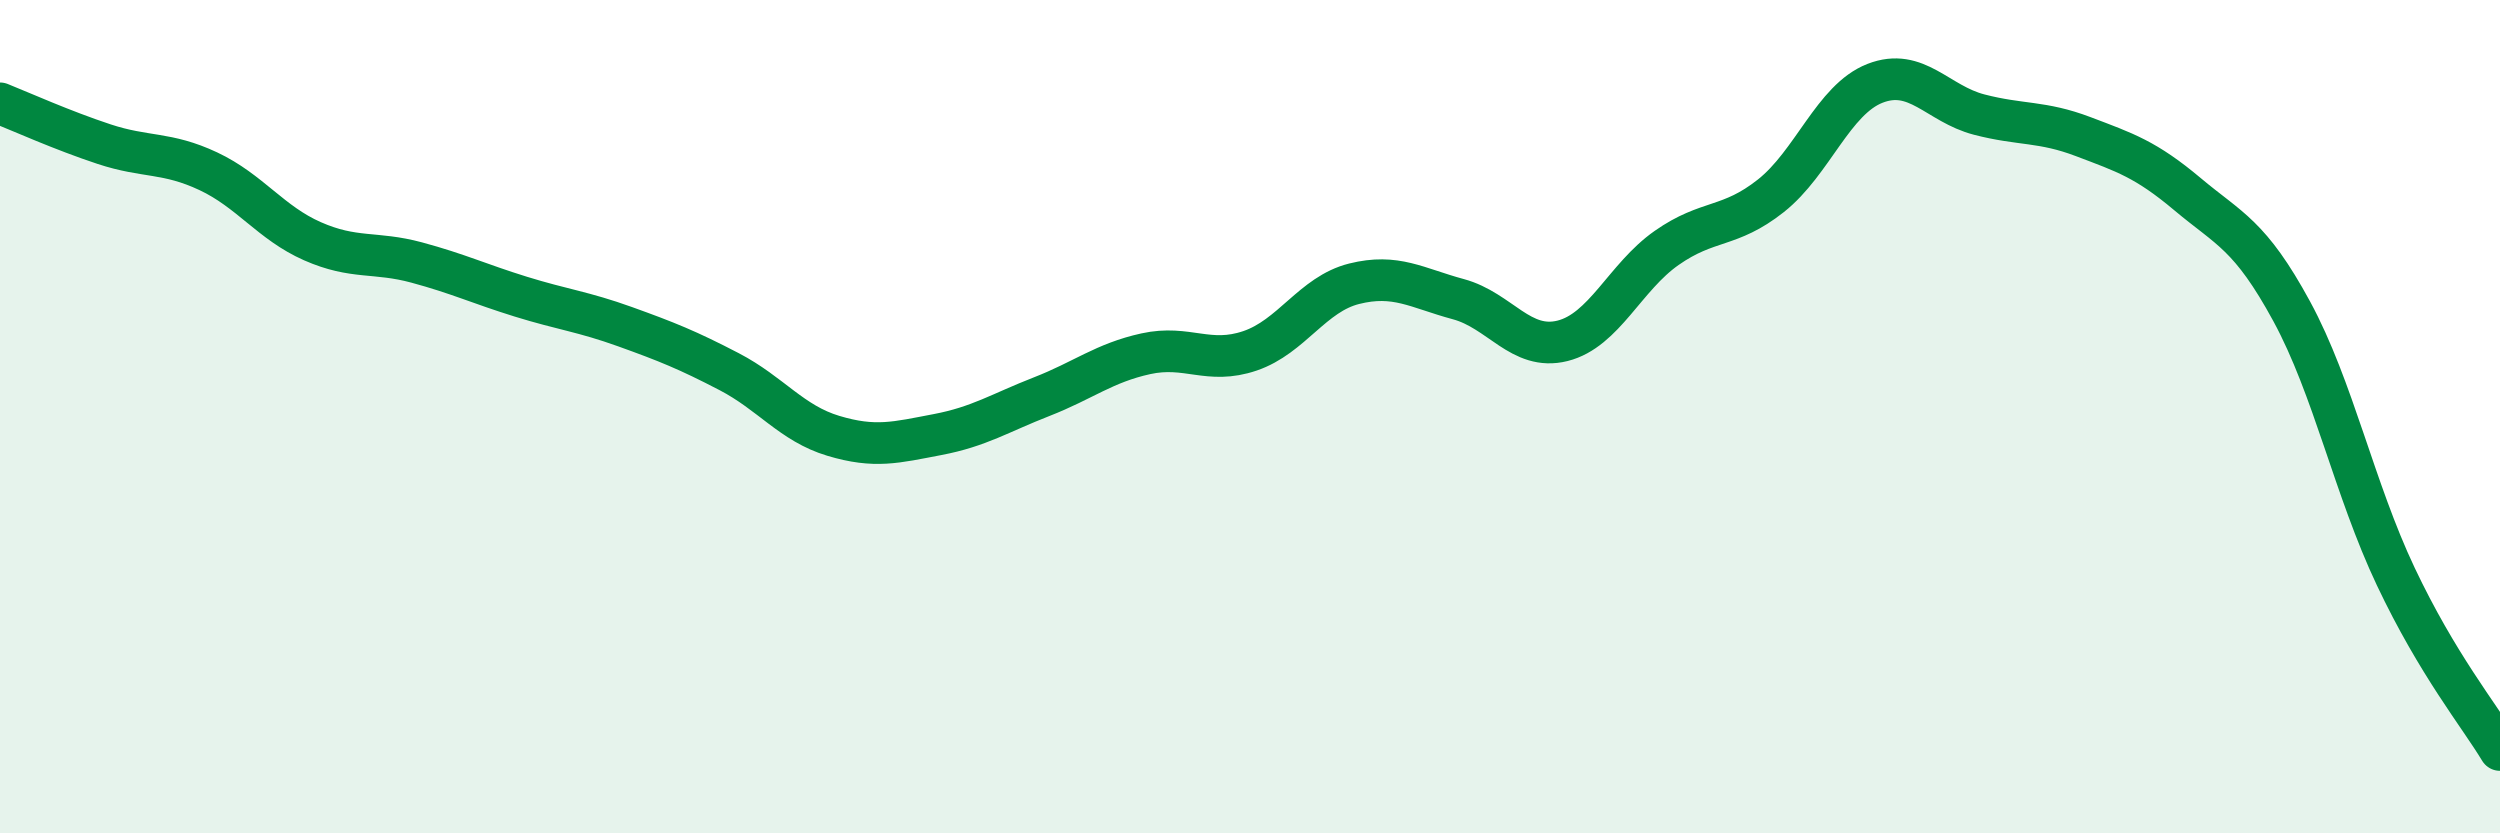 
    <svg width="60" height="20" viewBox="0 0 60 20" xmlns="http://www.w3.org/2000/svg">
      <path
        d="M 0,2.48 C 0.5,2.68 1.5,3.13 2.5,3.46 C 3.5,3.79 4,3.64 5,4.11 C 6,4.58 6.5,5.35 7.5,5.79 C 8.5,6.23 9,6.03 10,6.3 C 11,6.57 11.5,6.81 12.5,7.12 C 13.5,7.43 14,7.48 15,7.84 C 16,8.2 16.5,8.4 17.5,8.92 C 18.5,9.44 19,10.16 20,10.46 C 21,10.76 21.5,10.62 22.5,10.43 C 23.5,10.24 24,9.91 25,9.52 C 26,9.13 26.5,8.71 27.5,8.49 C 28.5,8.27 29,8.76 30,8.42 C 31,8.08 31.5,7.06 32.5,6.81 C 33.5,6.56 34,6.91 35,7.18 C 36,7.45 36.5,8.43 37.5,8.18 C 38.5,7.93 39,6.65 40,5.95 C 41,5.25 41.5,5.49 42.5,4.7 C 43.5,3.91 44,2.39 45,2 C 46,1.61 46.5,2.49 47.5,2.75 C 48.5,3.01 49,2.9 50,3.28 C 51,3.66 51.5,3.82 52.5,4.66 C 53.5,5.5 54,5.63 55,7.47 C 56,9.31 56.5,11.73 57.5,13.84 C 58.5,15.95 59.5,17.17 60,18L60 20L0 20Z"
        fill="#008740"
        opacity="0.1"
        stroke-linecap="round"
        stroke-linejoin="round"
      />
      <path
        d="M 0,2.48 C 0.5,2.68 1.5,3.13 2.5,3.46 C 3.5,3.79 4,3.64 5,4.11 C 6,4.58 6.5,5.35 7.5,5.79 C 8.5,6.23 9,6.03 10,6.3 C 11,6.57 11.5,6.81 12.5,7.12 C 13.5,7.43 14,7.48 15,7.84 C 16,8.2 16.5,8.4 17.5,8.92 C 18.5,9.44 19,10.16 20,10.46 C 21,10.76 21.5,10.62 22.5,10.43 C 23.5,10.24 24,9.91 25,9.52 C 26,9.13 26.5,8.71 27.5,8.49 C 28.5,8.27 29,8.76 30,8.42 C 31,8.08 31.5,7.06 32.5,6.81 C 33.5,6.56 34,6.91 35,7.18 C 36,7.45 36.5,8.43 37.5,8.18 C 38.5,7.93 39,6.65 40,5.95 C 41,5.25 41.5,5.49 42.5,4.7 C 43.5,3.91 44,2.39 45,2 C 46,1.61 46.5,2.49 47.5,2.75 C 48.5,3.01 49,2.9 50,3.28 C 51,3.66 51.5,3.82 52.5,4.66 C 53.5,5.5 54,5.63 55,7.47 C 56,9.31 56.5,11.73 57.5,13.84 C 58.5,15.95 59.5,17.17 60,18"
        stroke="#008740"
        stroke-width="1"
        fill="none"
        stroke-linecap="round"
        stroke-linejoin="round"
      />
    </svg>
  